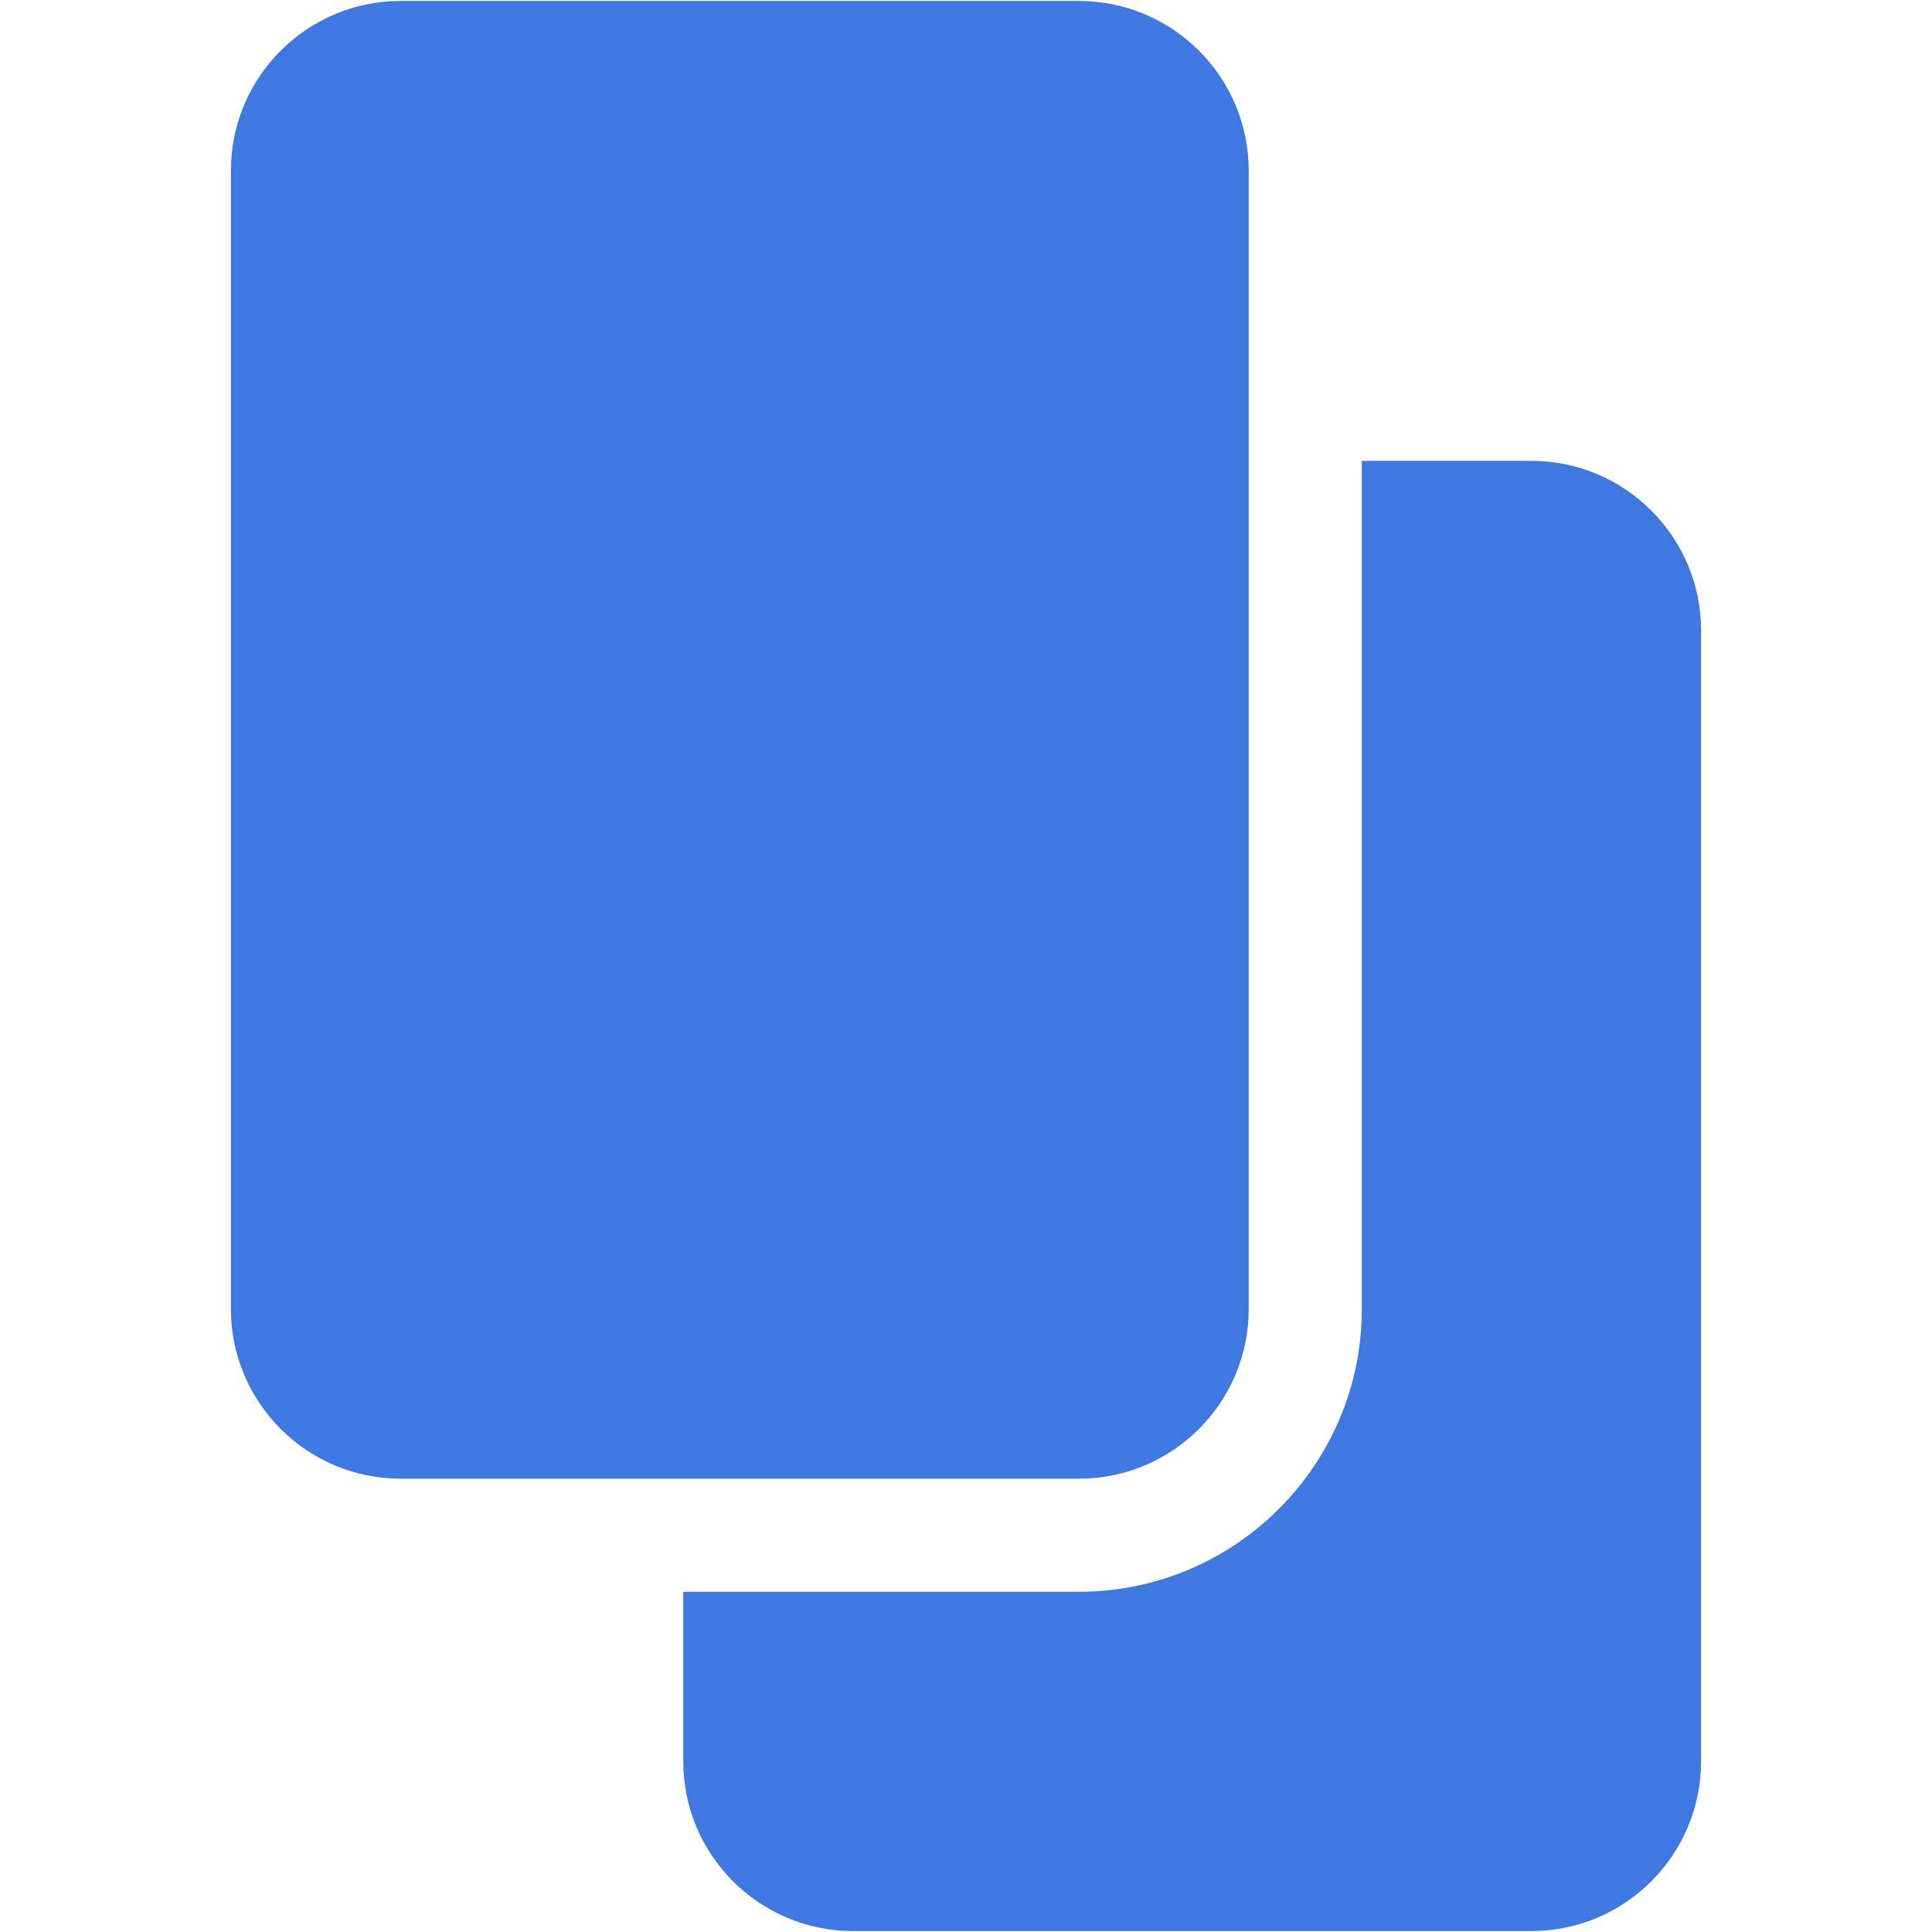 <svg width="1001" height="1001" viewBox="0 0 1001 1001" fill="none" xmlns="http://www.w3.org/2000/svg">
<g clip-path="url(#clip0_2398_53359)">
<path d="M559.094 766.125H207.531C159.066 766.125 119.641 726.699 119.641 678.234V88.391C119.641 39.926 159.066 0.5 207.531 0.5H559.094C607.559 0.5 646.984 39.926 646.984 88.391V678.234C646.984 726.699 607.559 766.125 559.094 766.125Z" fill="#3F78E0"/>
<path d="M793.469 238.781H705.578V678.234C705.578 759.002 639.861 824.719 559.094 824.719H354.016V912.609C354.016 961.074 393.441 1000.5 441.906 1000.5H793.469C841.934 1000.5 881.359 961.074 881.359 912.609V326.672C881.359 278.207 841.934 238.781 793.469 238.781Z" fill="#3F78E0"/>
</g>
<defs>
<clipPath id="clip0_2398_53359">
<rect width="1000" height="1000" fill="white" transform="translate(0.5 0.5)"/>
</clipPath>
</defs>
</svg>
